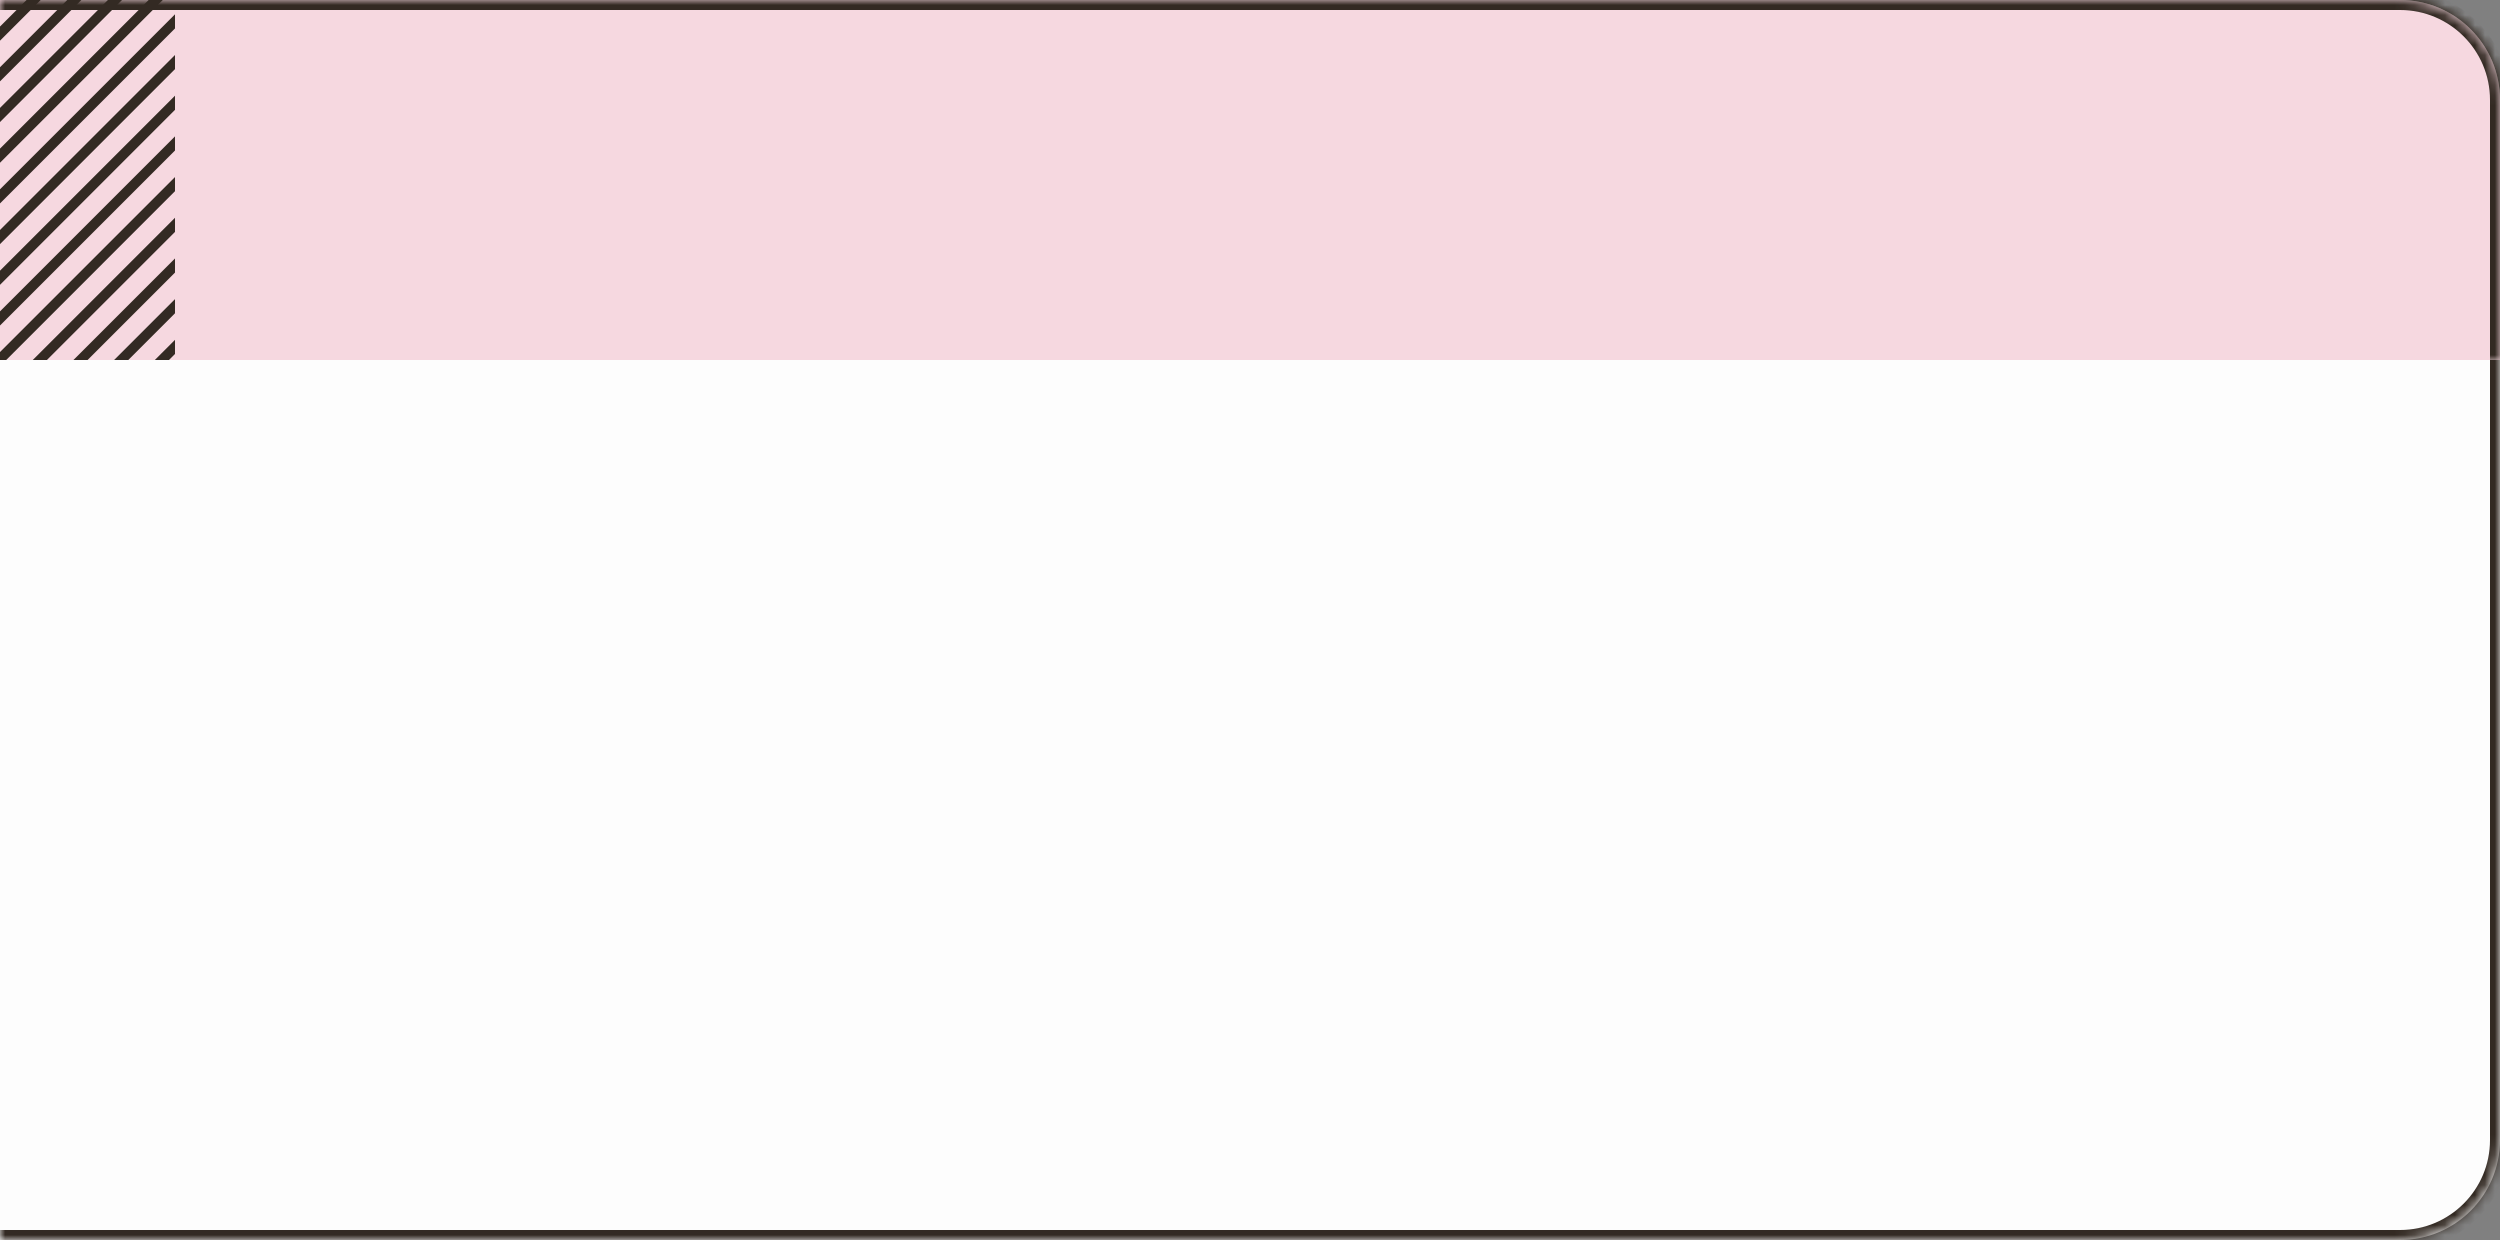 <?xml version="1.0" encoding="UTF-8"?> <svg xmlns="http://www.w3.org/2000/svg" width="250" height="124" viewBox="0 0 250 124" fill="none"><rect x="0" y="0" width="250" height="124" fill="#808080" stroke="none"/><mask id="path-1-inside-1_2012_17326" fill="white"><path d="M0 0H240C245.523 0 250 4.477 250 10V114C250 119.523 245.523 124 240 124H0V0Z"></path></mask><path d="M0 0H240C245.523 0 250 4.477 250 10V114C250 119.523 245.523 124 240 124H0V0Z" fill="#FDFDFD"></path><path d="M0 -1H240C246.075 -1 251 3.925 251 10H249C249 5.029 244.971 1 240 1H0V-1ZM251 114C251 120.075 246.075 125 240 125H0V123H240C244.971 123 249 118.971 249 114H251ZM0 124V0V124ZM240 -1C246.075 -1 251 3.925 251 10V114C251 120.075 246.075 125 240 125V123C244.971 123 249 118.971 249 114V10C249 5.029 244.971 1 240 1V-1Z" fill="#332A23" mask="url(#path-1-inside-1_2012_17326)"></path><mask id="path-3-inside-2_2012_17326" fill="white"><path d="M0 0H240C245.523 0 250 4.477 250 10V36H0V0Z"></path></mask><path d="M0 0H240C245.523 0 250 4.477 250 10V36H0V0Z" fill="#F6D8E0"></path><path d="M0 -1H240C246.075 -1 251 3.925 251 10H249C249 5.029 244.971 1 240 1H0V-1ZM250 36H0H250ZM0 36V0V36ZM240 -1C246.075 -1 251 3.925 251 10V36H249V10C249 5.029 244.971 1 240 1V-1Z" fill="#332A23" mask="url(#path-3-inside-2_2012_17326)"></path><g clip-path="url(#clip0_2012_17326)"><line x1="-0.354" y1="3.715" x2="33.715" y2="-30.354" stroke="#332A23"></line><line x1="-0.354" y1="7.784" x2="33.715" y2="-26.285" stroke="#332A23"></line><line x1="-0.354" y1="11.853" x2="33.715" y2="-22.216" stroke="#332A23"></line><line x1="-0.354" y1="15.922" x2="33.715" y2="-18.147" stroke="#332A23"></line><line x1="-0.354" y1="19.991" x2="33.715" y2="-14.078" stroke="#332A23"></line><line x1="-0.354" y1="24.06" x2="33.715" y2="-10.009" stroke="#332A23"></line><line x1="-0.354" y1="28.129" x2="33.715" y2="-5.94" stroke="#332A23"></line><line x1="-0.354" y1="32.198" x2="33.715" y2="-1.871" stroke="#332A23"></line><line x1="-0.354" y1="36.267" x2="33.715" y2="2.198" stroke="#332A23"></line><line x1="-0.354" y1="40.336" x2="33.715" y2="6.267" stroke="#332A23"></line><line x1="-0.354" y1="44.405" x2="33.715" y2="10.336" stroke="#332A23"></line><line x1="-0.354" y1="48.474" x2="33.715" y2="14.405" stroke="#332A23"></line><line x1="-0.354" y1="52.543" x2="33.715" y2="18.474" stroke="#332A23"></line><line x1="-0.354" y1="56.612" x2="33.715" y2="22.543" stroke="#332A23"></line><line x1="-0.354" y1="60.681" x2="33.715" y2="26.612" stroke="#332A23"></line><line x1="-0.354" y1="64.75" x2="33.715" y2="30.681" stroke="#332A23"></line></g><defs><clipPath id="clip0_2012_17326"><rect width="17.5" height="36" fill="white"></rect></clipPath></defs></svg> 